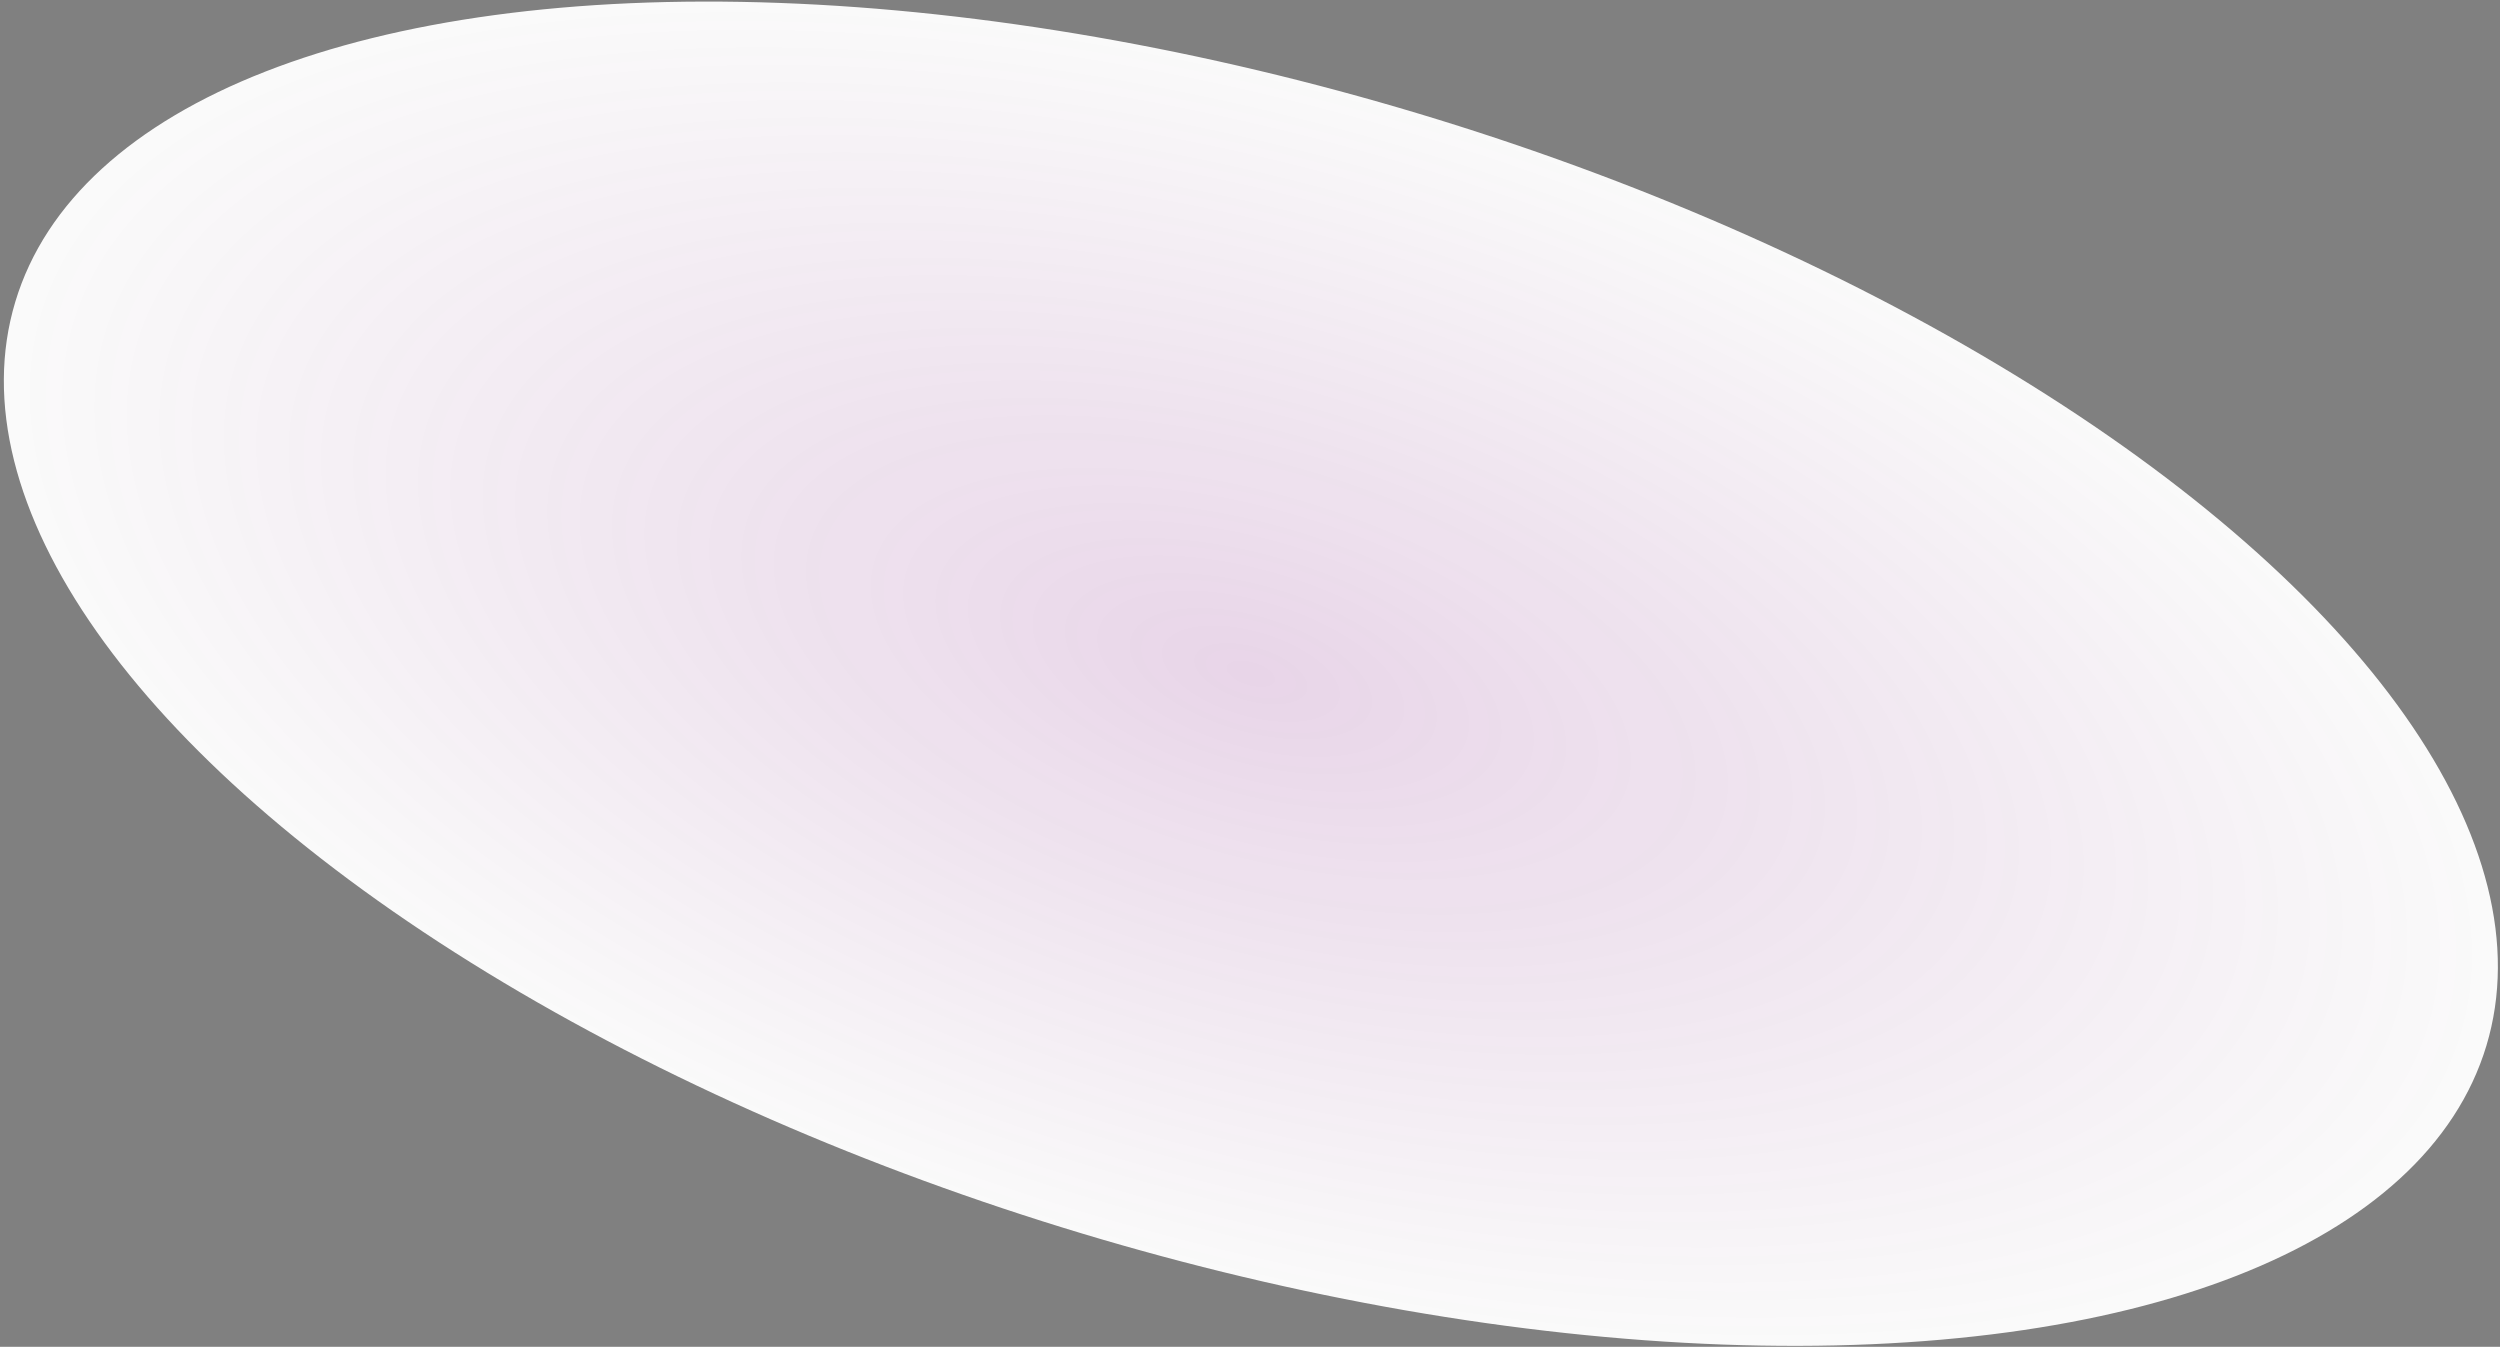 <?xml version="1.0" encoding="UTF-8"?> <svg xmlns="http://www.w3.org/2000/svg" width="310" height="167" viewBox="0 0 310 167" fill="none"><rect x="0" y="0" width="310" height="167" fill="#808080" stroke="none"/> <ellipse cx="155.107" cy="83.542" rx="160" ry="72.5" transform="rotate(16.753 155.107 83.542)" fill="#FAFAFA"></ellipse> <ellipse cx="155.107" cy="83.542" rx="160" ry="72.5" transform="rotate(16.753 155.107 83.542)" fill="url(#paint0_radial_22_120)"></ellipse> <defs> <radialGradient id="paint0_radial_22_120" cx="0" cy="0" r="1" gradientUnits="userSpaceOnUse" gradientTransform="translate(155.107 83.542) rotate(90) scale(72.5 160)"> <stop stop-color="#800080" stop-opacity="0.15"></stop> <stop offset="1" stop-color="#800080" stop-opacity="0"></stop> </radialGradient> </defs> </svg> 
